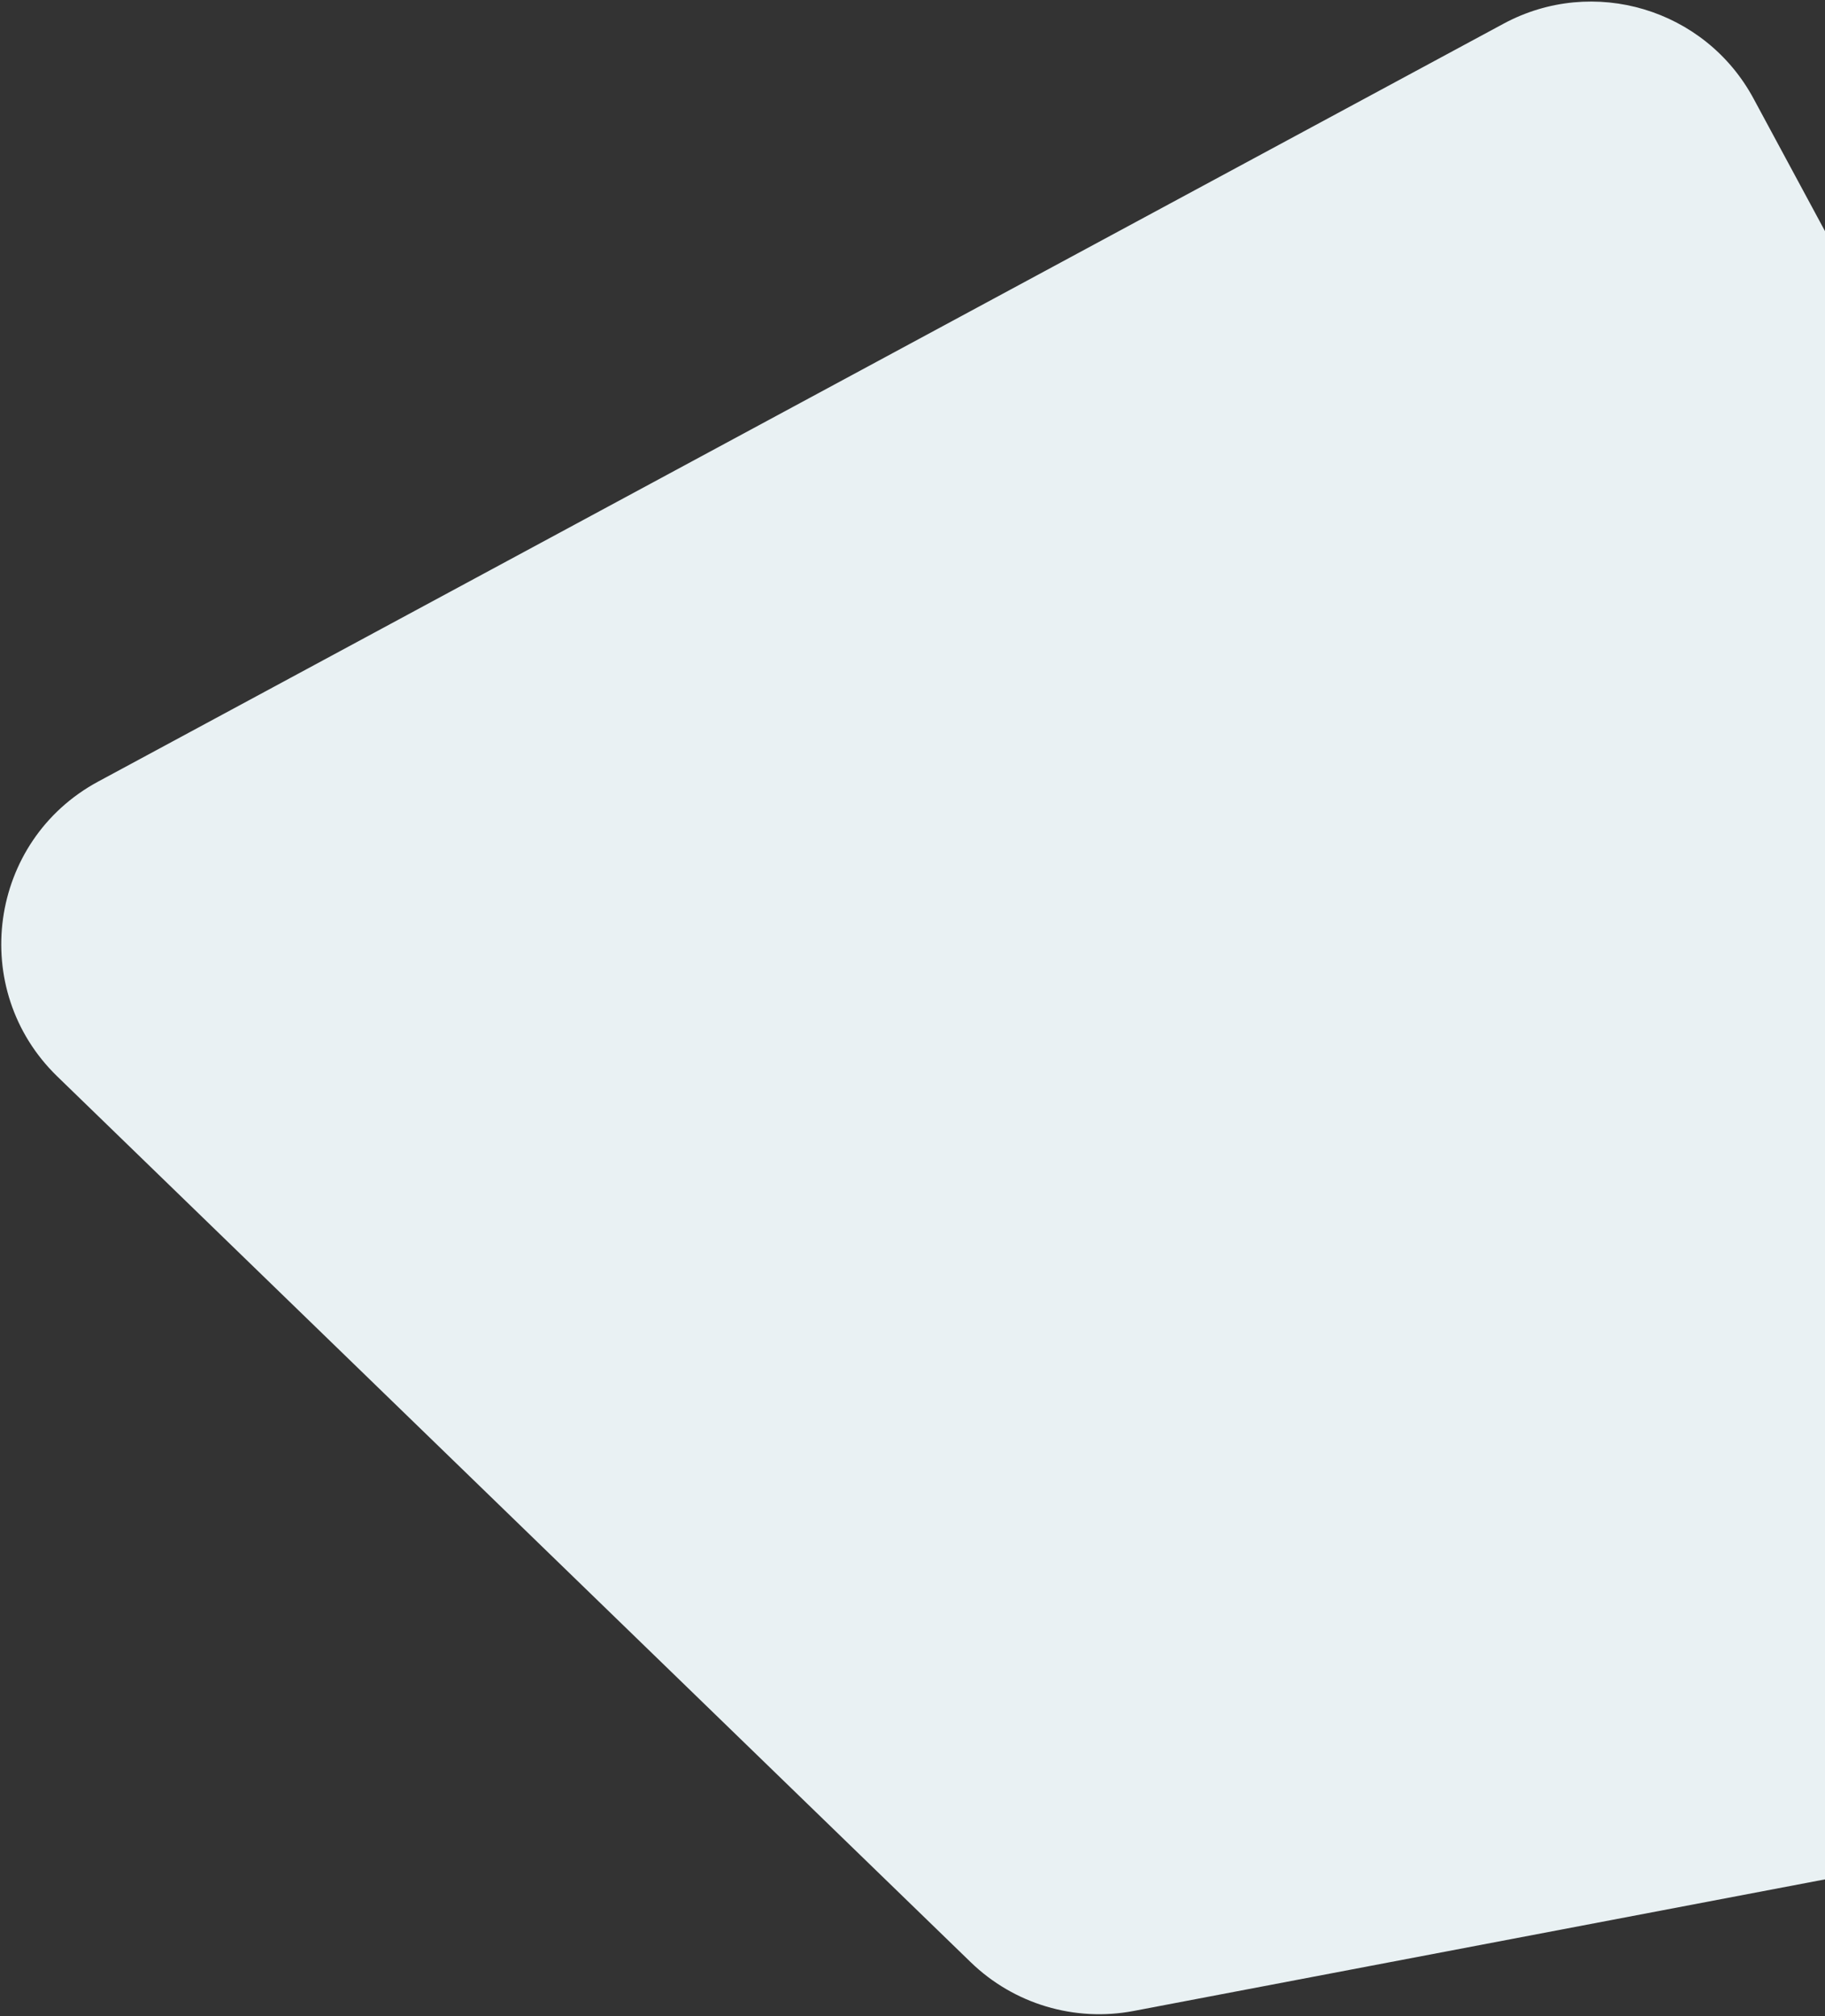 <svg width="900" height="994" viewBox="0 0 900 994" fill="none" xmlns="http://www.w3.org/2000/svg">
<rect x="0" y="0" width="900" height="994" fill="#333333" stroke="none"/>
<path d="M28.287 530.761C-15.888 487.934 -5.714 414.523 48.444 385.325L741.474 11.685C785.712 -12.166 840.909 4.362 864.759 48.6L1238.4 741.63C1267.6 795.788 1235.75 862.71 1175.31 874.211L559.044 991.48C529.94 997.018 499.962 988.042 478.691 967.42L28.287 530.761Z" fill="#E9F1F3"/>
</svg>
